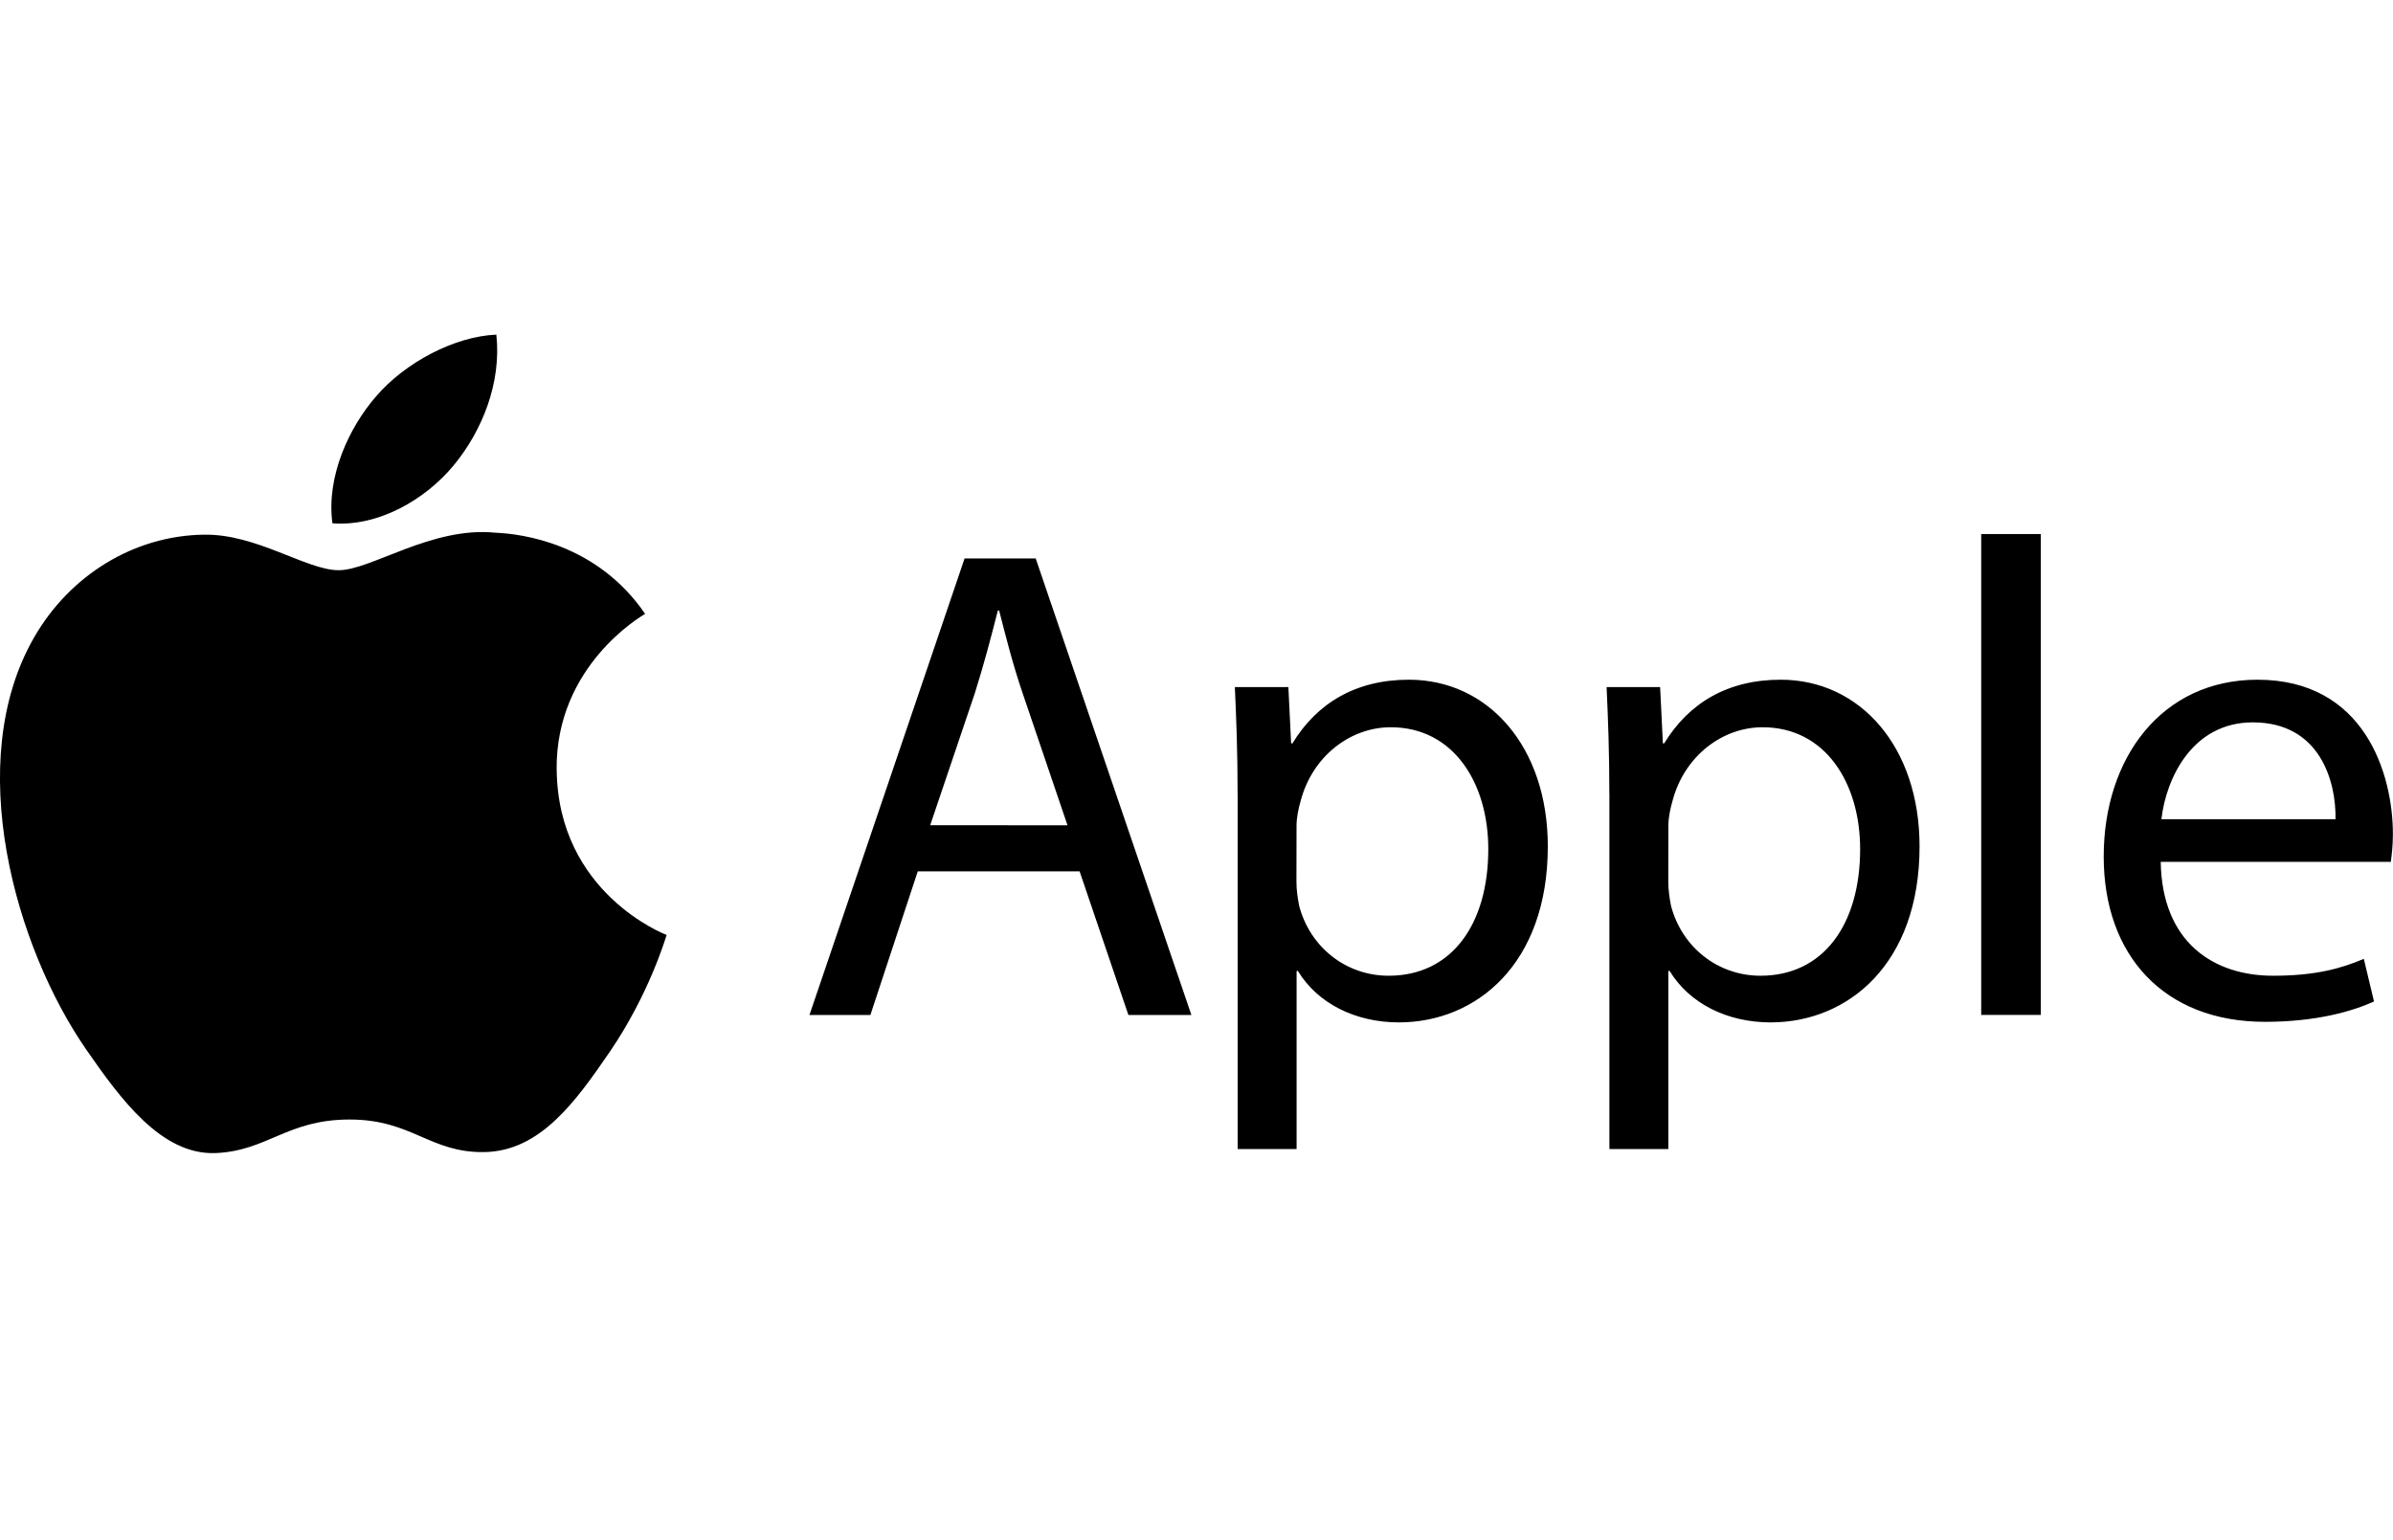 <?xml version="1.0" encoding="UTF-8"?><svg id="Layer_1" xmlns="http://www.w3.org/2000/svg" viewBox="0 0 460 296"><defs><style>.cls-1{stroke-width:0px;}</style></defs><g id="Apple"><path class="cls-1" d="m107,147.94c-.19-19.91,16.27-29.48,17.01-29.93-9.26-13.53-23.65-15.39-28.78-15.6-12.24-1.25-23.9,7.21-30.12,7.21s-15.81-7.04-25.97-6.83c-13.36.19-25.68,7.76-32.57,19.72-13.86,24.03-3.53,59.72,10,79.25,6.62,9.55,14.48,20.31,24.85,19.91,9.98-.4,13.74-6.45,25.78-6.45s15.43,6.45,25.97,6.26c10.72-.21,17.52-9.76,24.09-19.34,7.55-11.1,10.69-21.83,10.88-22.4-.25-.09-20.9-8.01-21.13-31.79"/><path class="cls-1" d="m87.21,89.46c5.5-6.66,9.21-15.91,8.2-25.13-7.92.32-17.5,5.28-23.18,11.94-5.09,5.88-9.55,15.3-8.33,24.33,8.79.68,17.82-4.5,23.31-11.14m89.21,78.05l-9.11,27.62h-11.71l29.82-87.77h13.67l29.93,87.77h-12.11l-9.38-27.62h-31.11Zm28.78-8.86l-8.58-25.26c-1.96-5.73-3.25-10.93-4.56-16.02h-.25c-1.31,5.2-2.73,10.53-4.42,15.89l-8.58,25.38,26.38.02Zm32.7-5.98c0-8.07-.25-14.6-.53-20.58h10.29l.53,10.82h.25c4.69-7.69,12.11-12.24,22.4-12.24,15.24,0,26.69,12.89,26.69,32.04,0,22.66-13.8,33.84-28.64,33.84-8.33,0-15.62-3.64-19.4-9.89h-.25v34.24h-11.33v-68.24Zm11.31,16.8c0,1.71.25,3.25.53,4.69,2.09,7.93,8.98,13.42,17.2,13.42,12.11,0,19.15-9.89,19.15-24.35,0-12.64-6.64-23.42-18.75-23.42-7.8,0-15.09,5.6-17.33,14.2-.4,1.42-.78,3.13-.78,4.69l-.02,10.78h0Zm60.15-16.8c0-8.07-.25-14.6-.53-20.58h10.29l.53,10.82h.25c4.69-7.69,12.11-12.24,22.4-12.24,15.24,0,26.69,12.89,26.69,32.04,0,22.66-13.8,33.84-28.64,33.84-8.33,0-15.62-3.64-19.4-9.89h-.25v34.24h-11.33v-68.24Zm11.33,16.8c0,1.71.25,3.25.53,4.69,2.09,7.93,8.98,13.42,17.2,13.42,12.11,0,19.15-9.89,19.15-24.35,0-12.64-6.64-23.42-18.75-23.42-7.8,0-15.09,5.6-17.33,14.2-.4,1.42-.78,3.13-.78,4.69l-.02,10.78h0Zm60.15-66.8h11.46v92.44h-11.46v-92.44Zm34.51,63.02c.25,15.49,10.16,21.89,21.6,21.89,8.2,0,13.15-1.42,17.44-3.25l1.96,8.2c-4.02,1.82-10.93,3.91-20.96,3.91-19.4,0-31-12.76-31-31.77s11.2-34,29.55-34c20.58,0,26.04,18.09,26.04,29.69,0,2.35-.25,4.16-.4,5.33h-44.25Zm33.6-8.2c.13-7.29-3-18.62-15.89-18.62-11.6,0-16.67,10.69-17.58,18.62h33.46Z"/></g></svg>